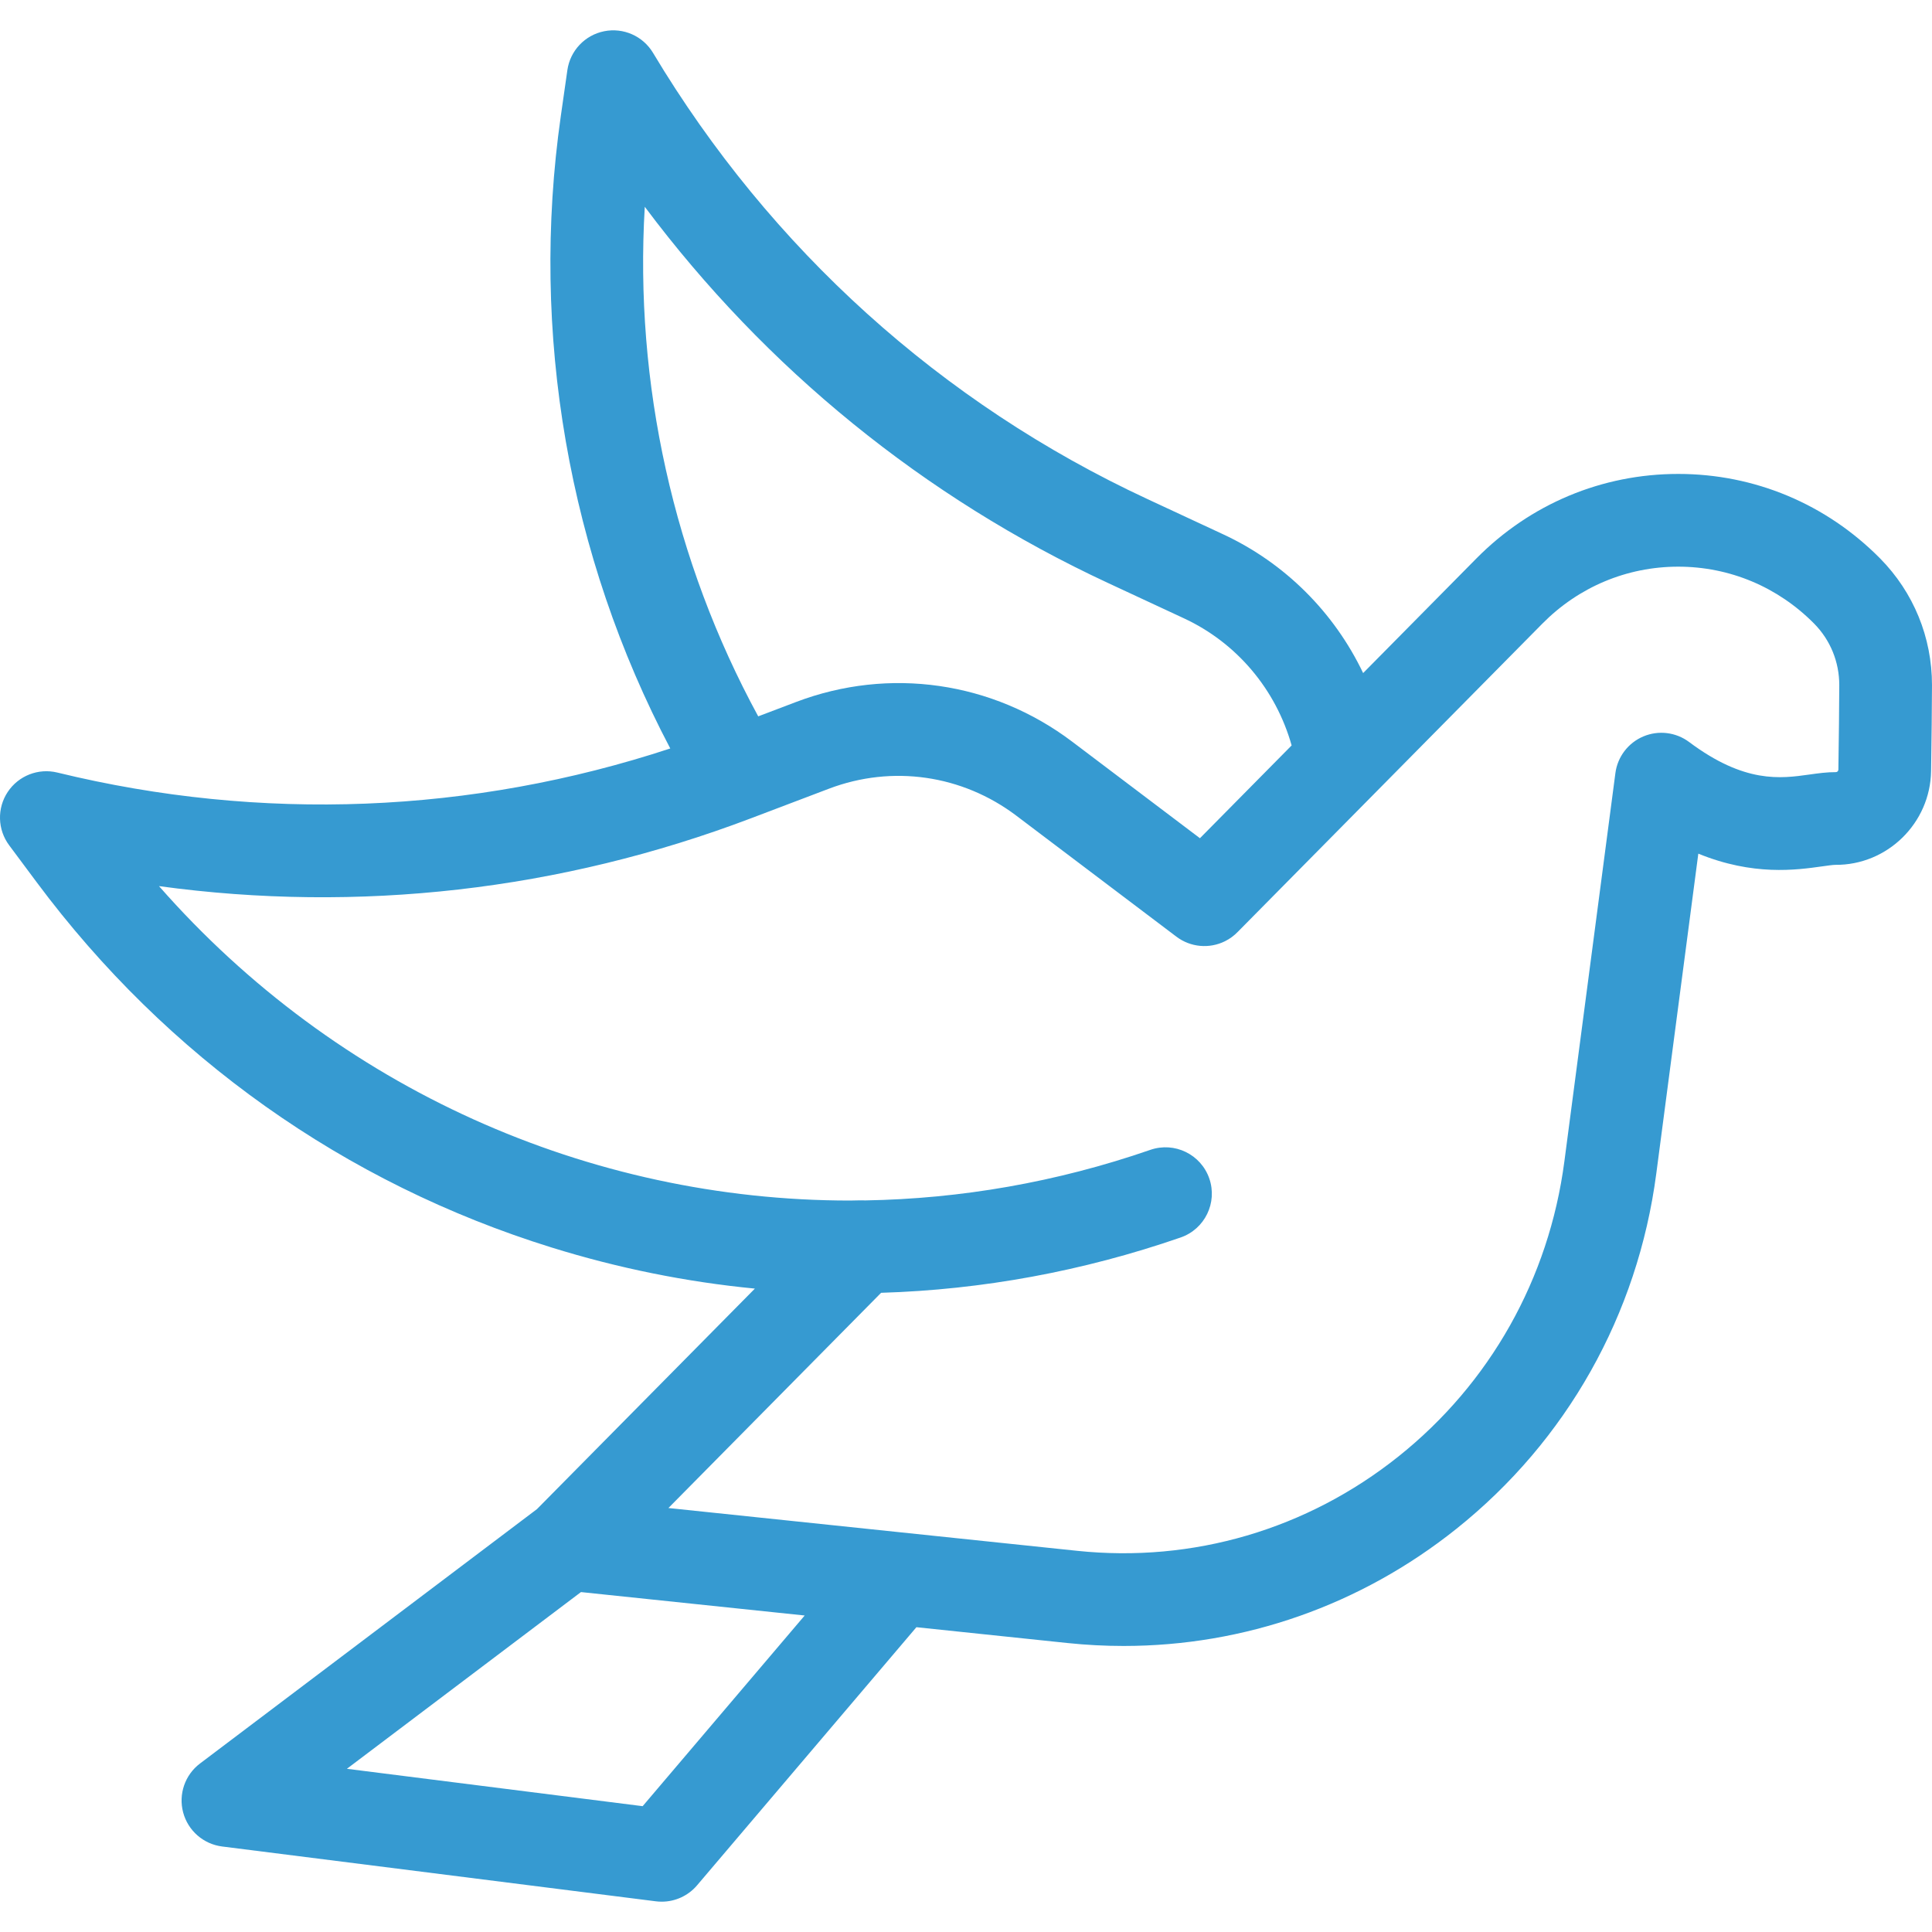 <?xml version="1.0"?>
<svg xmlns="http://www.w3.org/2000/svg" xmlns:xlink="http://www.w3.org/1999/xlink" version="1.1" id="Capa_1" x="0px" y="0px" viewBox="0 0 416.729 416.729" style="enable-background:new 0 0 416.729 416.729;" xml:space="preserve" width="512px" height="512px" class=""><g><path d="M405.544,120.462c-11.628-11.76-27.092-18.236-43.548-18.236c-0.002,0-0.005,0-0.007,0  c-16.454,0.002-31.915,6.479-43.537,18.238l-24.424,24.716c-6.237-13.053-16.818-23.714-30.209-29.938l-16.345-7.606  c-44.403-20.645-81.27-53.922-106.614-96.232c-2.175-3.632-6.403-5.501-10.555-4.664c-4.151,0.836-7.325,4.197-7.923,8.389  l-1.412,9.88c-6.696,46.838,1.684,94.816,23.608,136.434c-42.788,14.085-88.264,15.91-132.209,5.195  c-4.098-0.998-8.379,0.679-10.707,4.194c-2.328,3.515-2.201,8.113,0.317,11.494l5.936,7.971  c28.063,37.688,66.468,64.932,111.062,78.785c14.433,4.484,29.107,7.439,43.852,8.867l-47.007,47.565l-72.678,54.869  c-3.247,2.451-4.685,6.625-3.637,10.556s4.373,6.835,8.409,7.346l93.565,11.825c0.419,0.053,0.838,0.079,1.255,0.079  c2.912,0,5.707-1.274,7.619-3.525l47.316-55.679l32.58,3.412c4.058,0.425,8.103,0.635,12.13,0.635  c25.983-0.001,51.086-8.765,71.739-25.247c23.822-19.011,39.143-46.23,43.139-76.643l9.067-69.011  c11.846,4.834,21.08,3.536,26.743,2.74c1.035-0.146,2.335-0.327,2.78-0.323c11.256,0.099,20.523-9.009,20.684-20.251  c0.09-6.199,0.196-14.444,0.196-18.525C416.729,137.473,412.759,127.777,405.544,120.462z M139.077,44.601  c26.123,34.92,60.254,62.707,99.961,81.168l16.346,7.607c11.41,5.303,19.826,15.348,23.219,27.412l-19.778,20.014l-27.545-20.818  c-17.192-12.994-39.458-16.198-59.56-8.57l-8.174,3.102C145.3,120.982,136.816,82.737,139.077,44.601z M138.619,389.589  l-63.796-8.063l50.49-38.118l48.257,5.053L138.619,389.589z M396.535,166.009c-0.004,0.298-0.249,0.54-0.547,0.54  c-0.001,0-0.002,0-0.004,0c-1.882-0.013-3.757,0.245-5.7,0.518c-6.209,0.873-13.945,1.962-25.94-7.013  c-2.844-2.128-6.604-2.588-9.875-1.208c-3.272,1.379-5.568,4.391-6.031,7.912l-11.009,83.78  c-3.318,25.257-16.026,47.849-35.783,63.616c-19.725,15.74-44.336,22.969-69.312,20.353l-88.157-9.232l45.875-46.421  c21.797-0.659,43.52-4.639,64.608-11.933c5.22-1.805,7.987-7.5,6.183-12.719c-1.807-5.22-7.505-7.987-12.72-6.182  c-20.231,6.997-40.957,10.56-61.487,10.905c-0.614-0.049-2.818,0.028-3.305,0.028c-56.198,0-110.637-24.088-149.035-67.82  c43.004,5.883,86.654,0.94,127.676-14.627l16.844-6.392c13.63-5.171,28.735-2.994,40.405,5.826l34.532,26.1  c3.026,2.288,7.088,2.664,10.485,0.974c1.044-0.52,1.97-1.207,2.752-2.021l65.687-66.469c7.835-7.928,18.246-12.295,29.313-12.296  c11.072-0.001,21.488,4.366,29.322,12.289c3.492,3.541,5.416,8.249,5.416,13.257C396.729,151.733,396.624,159.875,396.535,166.009z" data-original="#000000" class="active-path" data-old_color="#369ad1" fill="#369ad1"/></g> </svg>

